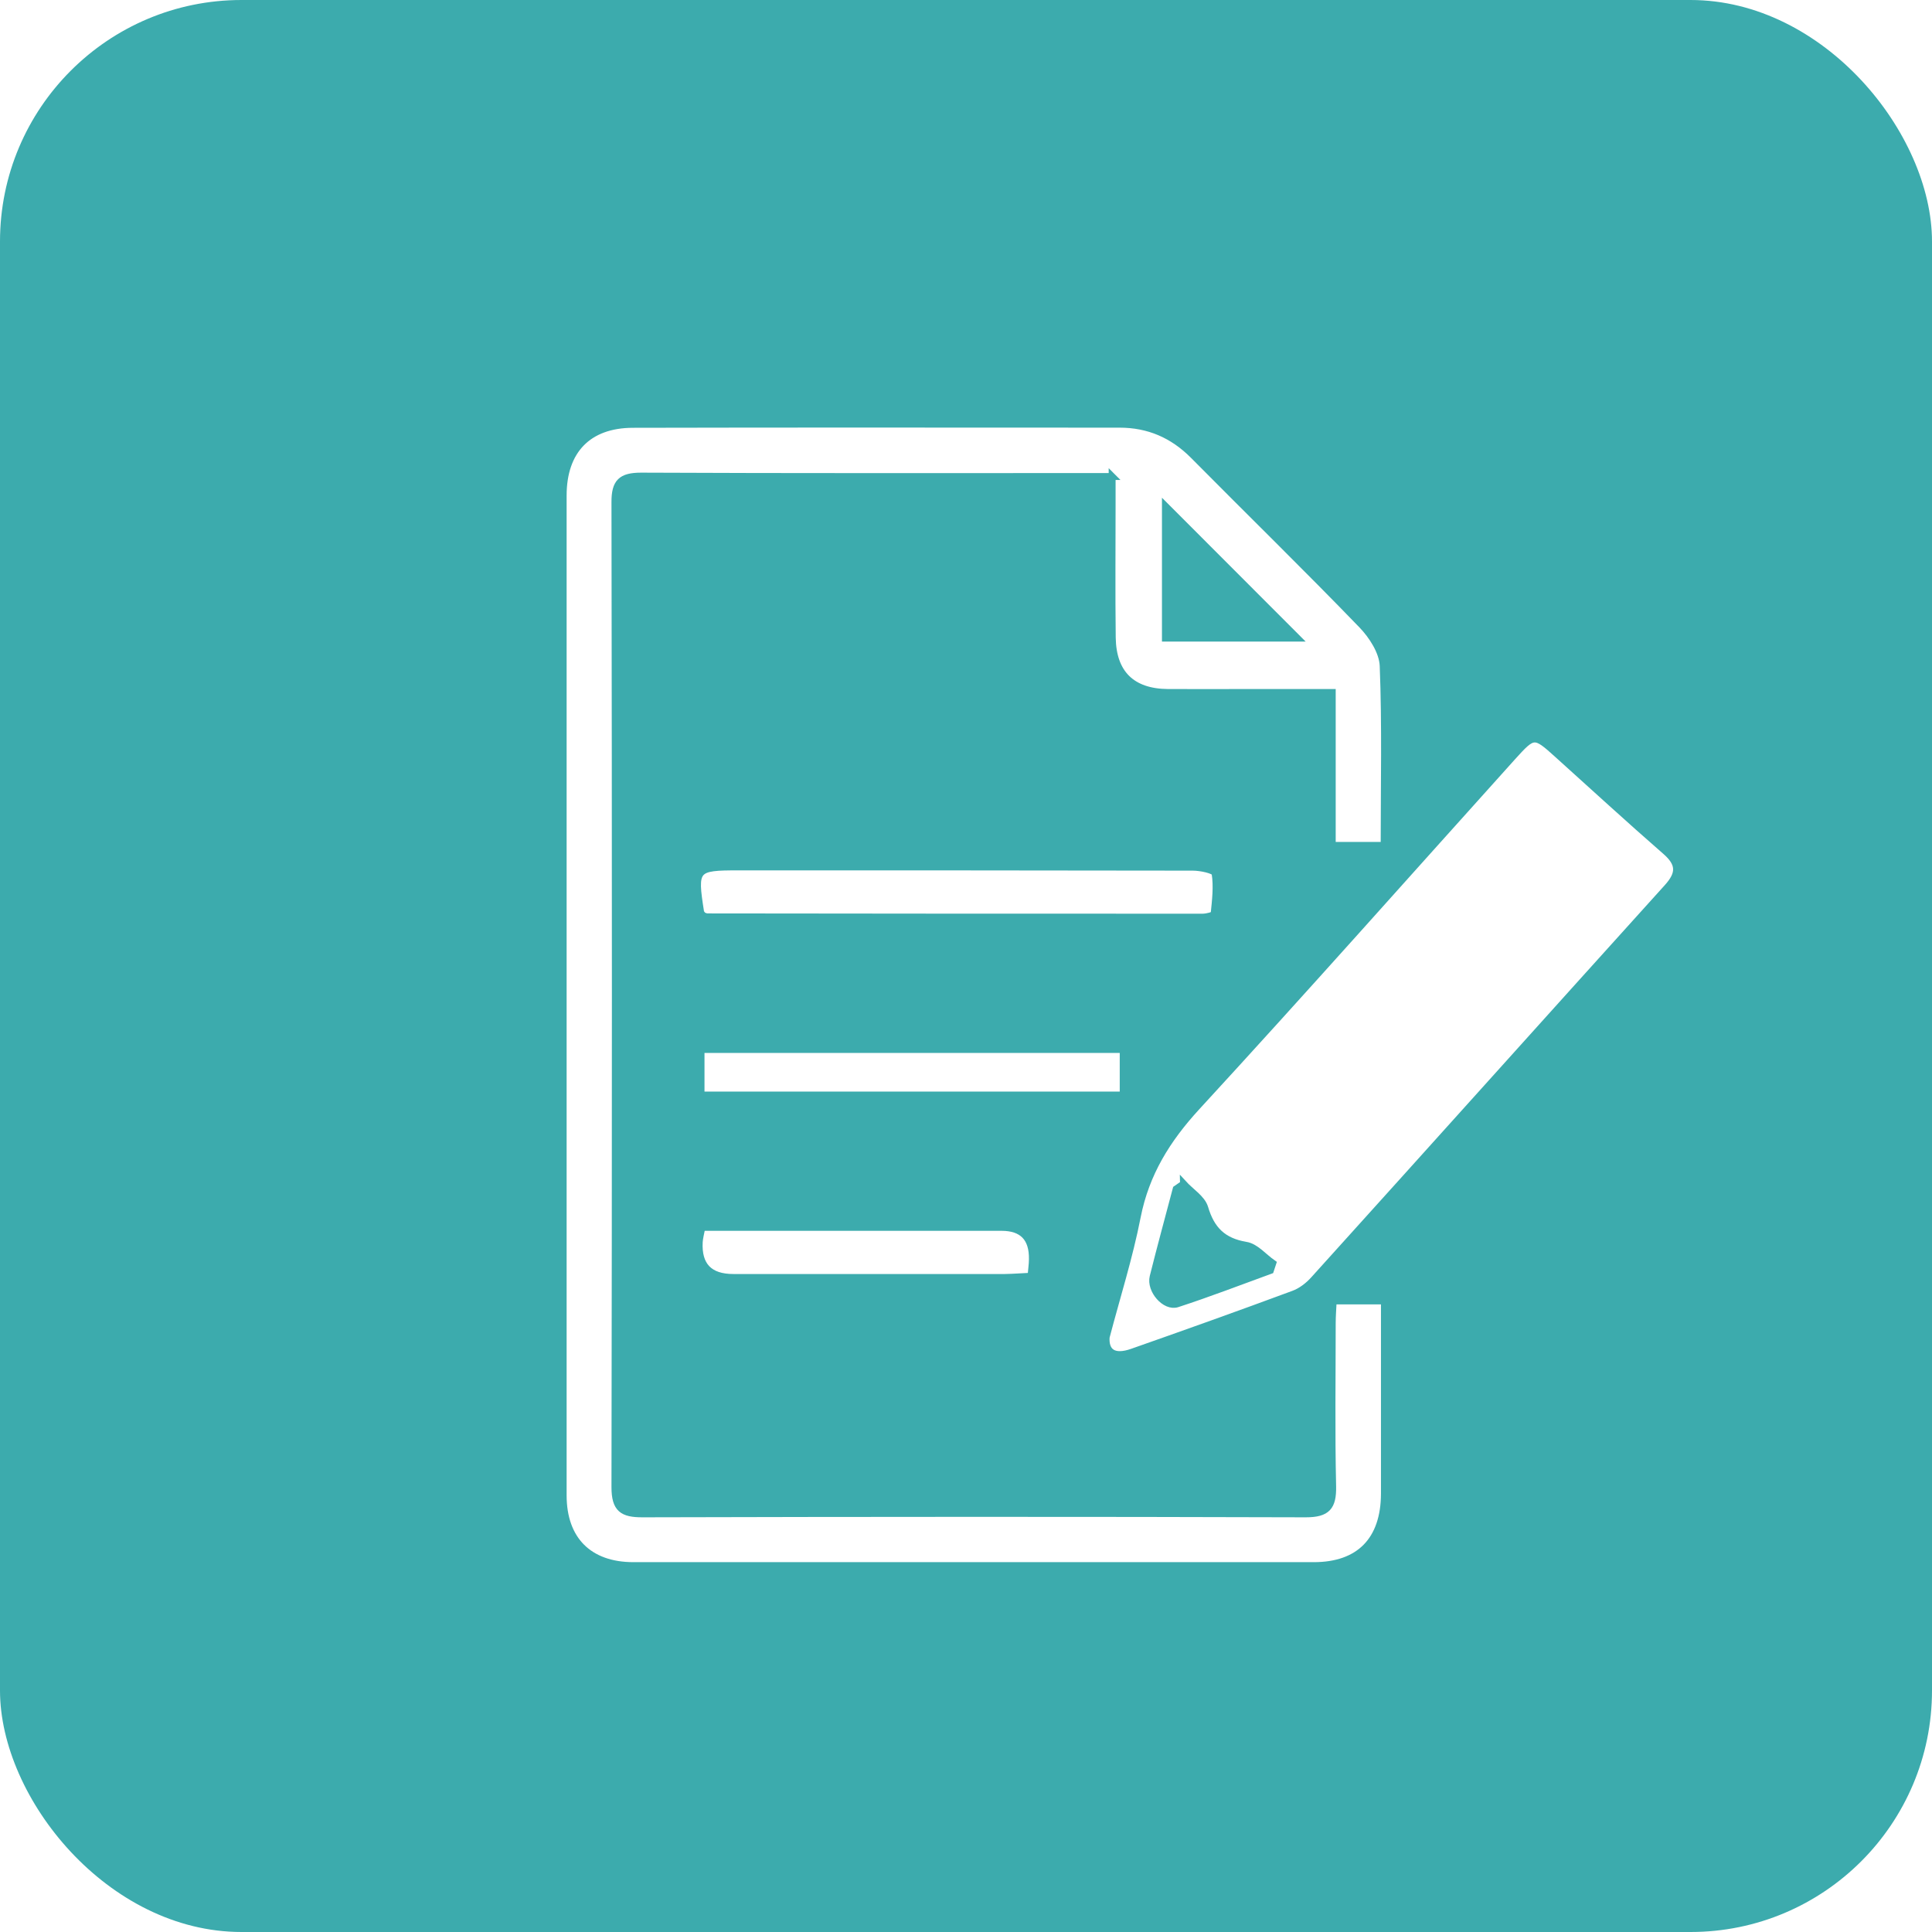 <?xml version="1.0" encoding="UTF-8"?>
<svg id="_レイヤー_2" data-name="レイヤー 2" xmlns="http://www.w3.org/2000/svg" xmlns:xlink="http://www.w3.org/1999/xlink" viewBox="0 0 140 140">
  <defs>
    <style>
      .cls-1 {
        fill: #fff;
        stroke: #3cabad;
        stroke-miterlimit: 10;
        stroke-width: .5px;
      }

      .cls-2 {
        filter: url(#drop-shadow-1);
      }

      .cls-3 {
        fill: #3cabad;
        stroke-width: 0px;
      }
    </style>
    <filter id="drop-shadow-1" filterUnits="userSpaceOnUse">
      <feOffset dx="2" dy="2"/>
      <feGaussianBlur result="blur" stdDeviation="0"/>
      <feFlood flood-color="#000" flood-opacity=".04"/>
      <feComposite in2="blur" operator="in"/>
      <feComposite in="SourceGraphic"/>
    </filter>
  </defs>
  <g id="contents">
    <g>
      <rect class="cls-3" width="140" height="140" rx="17.5" ry="17.5"/>
      <g class="cls-2">
        <g>
          <path class="cls-1" d="m78.59,32.53c-.65,0-1.01,0-1.37,0-10.92,0-21.84.02-32.76-.03-1.44,0-1.91.44-1.9,1.9.04,23.79.04,47.57,0,71.36,0,1.57.54,1.95,2.02,1.94,16.01-.04,32.02-.05,48.04,0,1.55,0,1.98-.51,1.95-2-.09-3.94-.03-7.88-.03-11.81,0-.51.04-1.02.07-1.62h3.71c0,1.15,0,2.29,0,3.42,0,3.52,0,7.04,0,10.55-.01,3.36-1.81,5.21-5.12,5.21-16.43,0-32.87,0-49.3,0-3.22,0-5.09-1.87-5.09-5.09,0-24.15,0-48.31,0-72.46,0-3.25,1.81-5.14,5.04-5.15,11.76-.03,23.52-.01,35.28-.01,2.1,0,3.86.76,5.35,2.26,4.06,4.1,8.2,8.14,12.21,12.29.75.78,1.5,1.94,1.54,2.96.17,4.29.07,8.6.07,13.01h-3.76v-11.08c-2.12,0-4.1,0-6.08,0-1.94,0-3.89.01-5.83,0-2.6-.02-3.99-1.37-4.03-3.97-.04-3.25-.01-6.51-.01-9.77,0-.57,0-1.13,0-1.91Zm3.86,2.14v9.57h9.56c-3.18-3.19-6.32-6.33-9.56-9.57Z"/>
          <path class="cls-1" d="m78.17,94.84c.76-2.89,1.67-5.75,2.24-8.67.62-3.15,2.16-5.62,4.32-7.97,7.71-8.38,15.26-16.9,22.88-25.36,1.52-1.68,1.58-1.69,3.24-.19,2.61,2.35,5.2,4.73,7.85,7.04,1.02.89,1.04,1.6.13,2.61-8.55,9.46-17.06,18.95-25.61,28.41-.4.45-.94.87-1.5,1.07-3.88,1.44-7.78,2.83-11.68,4.2-1.31.46-1.98.02-1.88-1.14Zm5.59-11.05c-.18.12-.35.25-.53.37-.56,2.12-1.14,4.24-1.67,6.36-.24.96.87,2.25,1.75,1.96,2.27-.74,4.5-1.6,6.75-2.42.06-.17.11-.34.17-.52-.65-.45-1.24-1.19-1.94-1.3-1.67-.28-2.52-1.13-2.99-2.72-.2-.67-1.01-1.16-1.54-1.74Z"/>
          <path class="cls-1" d="m48.93,64.34c-.11-.16-.16-.2-.16-.25-.5-3.17-.41-3.27,2.76-3.27,10.97,0,21.94,0,32.91.02.56,0,1.57.21,1.61.45.15.95.03,1.95-.07,2.93-.01.11-.54.24-.83.24-11.97,0-23.94,0-35.9-.02-.1,0-.2-.06-.32-.1Z"/>
          <path class="cls-1" d="m79.39,74.05v3.3h-30.59v-3.3h30.59Z"/>
          <path class="cls-1" d="m72.7,90.48c-.65.03-1.26.08-1.88.09-6.56,0-13.12,0-19.68,0q-2.61,0-2.47-2.57c.02-.3.1-.6.19-1.06.6,0,1.16,0,1.72,0,6.67,0,13.33,0,20,0q2.27,0,2.23,2.31c0,.36-.06.72-.1,1.23Z"/>
        </g>
      </g>
    </g>
  </g>
</svg>